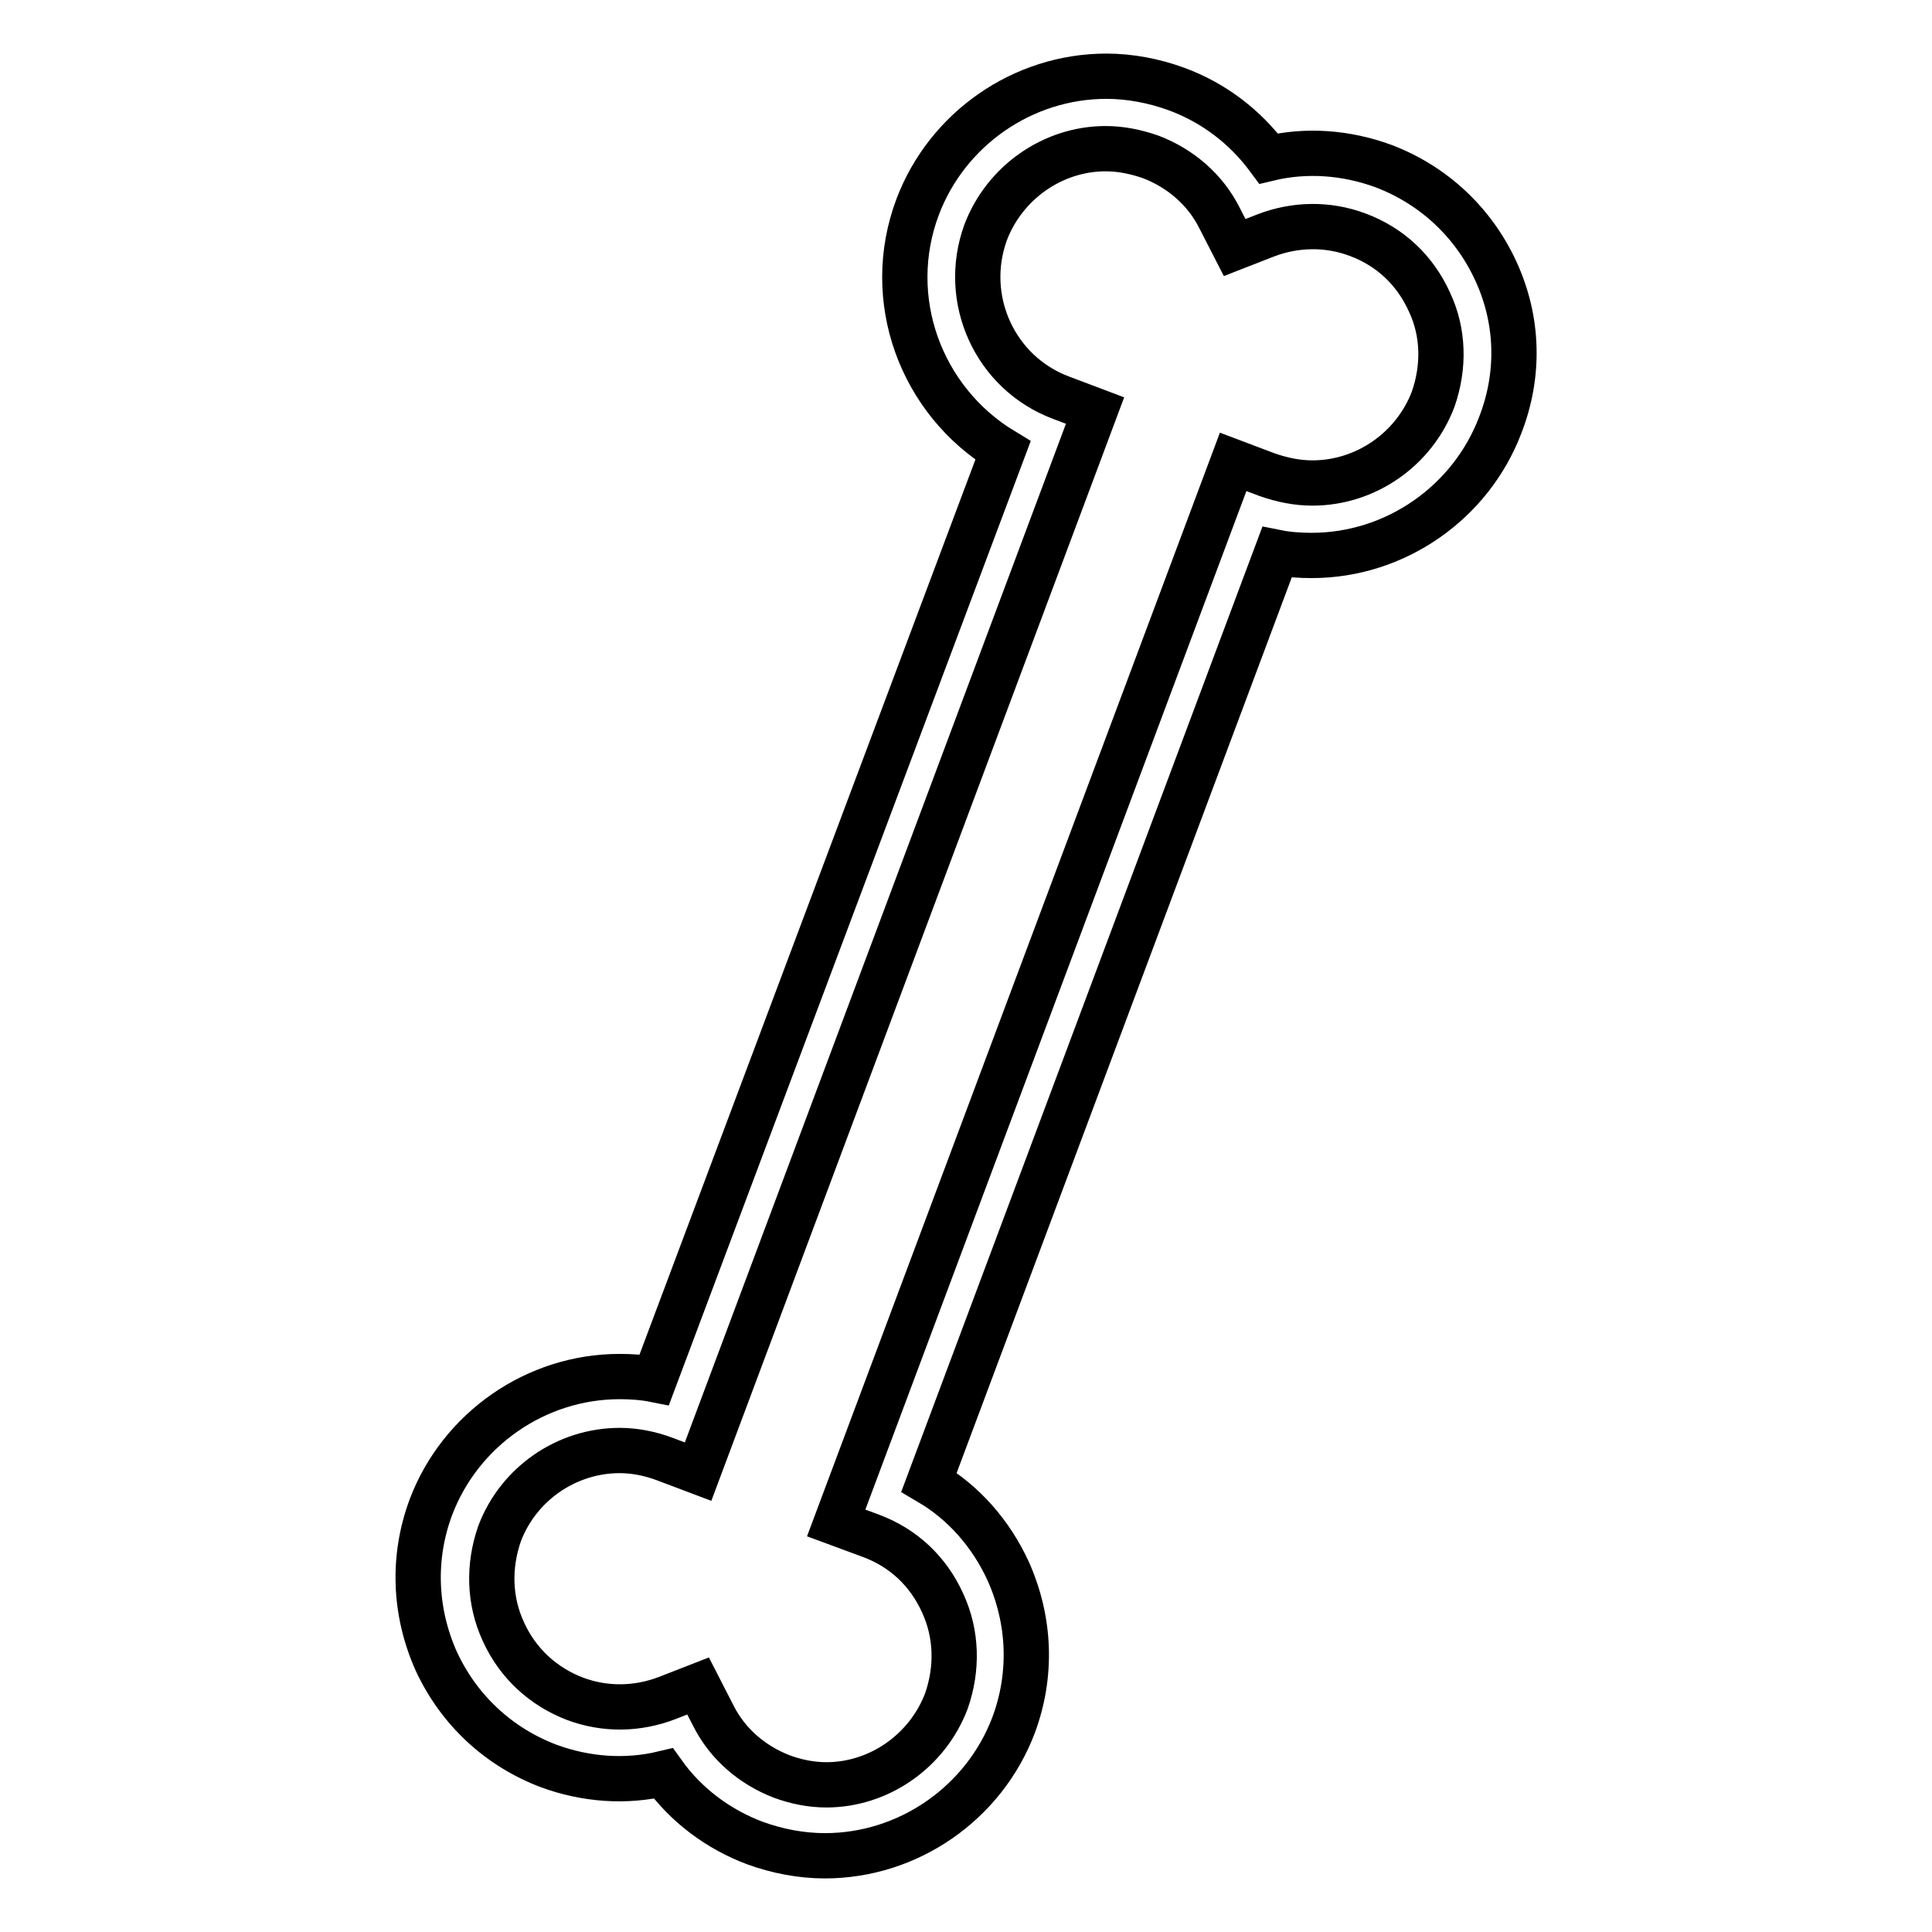 <?xml version="1.0" encoding="utf-8"?>
<!-- Svg Vector Icons : http://www.onlinewebfonts.com/icon -->
<!DOCTYPE svg PUBLIC "-//W3C//DTD SVG 1.1//EN" "http://www.w3.org/Graphics/SVG/1.1/DTD/svg11.dtd">
<svg version="1.1" xmlns="http://www.w3.org/2000/svg" xmlns:xlink="http://www.w3.org/1999/xlink" x="0px" y="0px" viewBox="0 0 256 256" enable-background="new 0 0 256 256" xml:space="preserve">
<g><g><g><path stroke-width="6" fill-opacity="0" stroke="#000000"  d="M198.2,35.9c-3-6.5-8.3-11.4-14.9-13.9c-4.9-1.8-10.2-2.2-15.2-1c-3.1-4.2-7.3-7.4-12.2-9.2c-3-1.1-6.2-1.7-9.3-1.7c-11.1,0-21.1,7-25,17.3c-4.6,12.2,0.4,25.7,11.3,32.3L86.7,182.8c-1.5-0.3-3.1-0.4-4.6-0.4c-11.1,0-21.1,7-25,17.3c-2.5,6.7-2.2,13.9,0.7,20.4c3,6.5,8.3,11.4,14.9,13.9c4.9,1.8,10.2,2.2,15.2,1c3,4.2,7.3,7.4,12.1,9.2c3,1.1,6.2,1.7,9.3,1.7c11.1,0,21.1-7,25-17.3c2.5-6.7,2.2-13.9-0.7-20.4c-2.3-5-5.9-9.1-10.5-11.8l46.1-123.2c1.5,0.3,3.1,0.4,4.6,0.4c11.1,0,21.1-7,25-17.3C201.4,49.6,201.2,42.4,198.2,35.9z M189.9,52.9C187.4,59.5,181,64,173.9,64c-2,0-4-0.4-6-1.1l-4.5-1.7l-52.6,140.6l4.6,1.7c4.3,1.6,7.6,4.7,9.5,8.9c1.9,4.1,2,8.7,0.5,13c-2.5,6.6-8.9,11.1-15.9,11.1c-2,0-4-0.4-5.9-1.1c-3.9-1.5-7.2-4.3-9.1-8.1l-2-3.9l-4.1,1.6c-3.9,1.5-8.2,1.6-12.2,0.1c-4.2-1.6-7.6-4.7-9.5-8.9c-1.9-4.1-2-8.7-0.5-13c2.5-6.6,8.9-11,15.9-11c2,0,4,0.4,5.9,1.1l4.5,1.7l52.6-140.6l-4.5-1.7c-8.8-3.3-13.2-13.1-10-21.9c2.5-6.6,8.9-11.1,15.9-11.1c2,0,4,0.4,6,1.1c3.9,1.5,7.2,4.3,9.1,8.1l2,3.9l4.1-1.6c3.9-1.5,8.2-1.6,12.2-0.1c4.3,1.6,7.6,4.7,9.5,8.9C191.3,44,191.4,48.6,189.9,52.9z"/></g><g></g><g></g><g></g><g></g><g></g><g></g><g></g><g></g><g></g><g></g><g></g><g></g><g></g><g></g><g></g></g></g>
</svg>